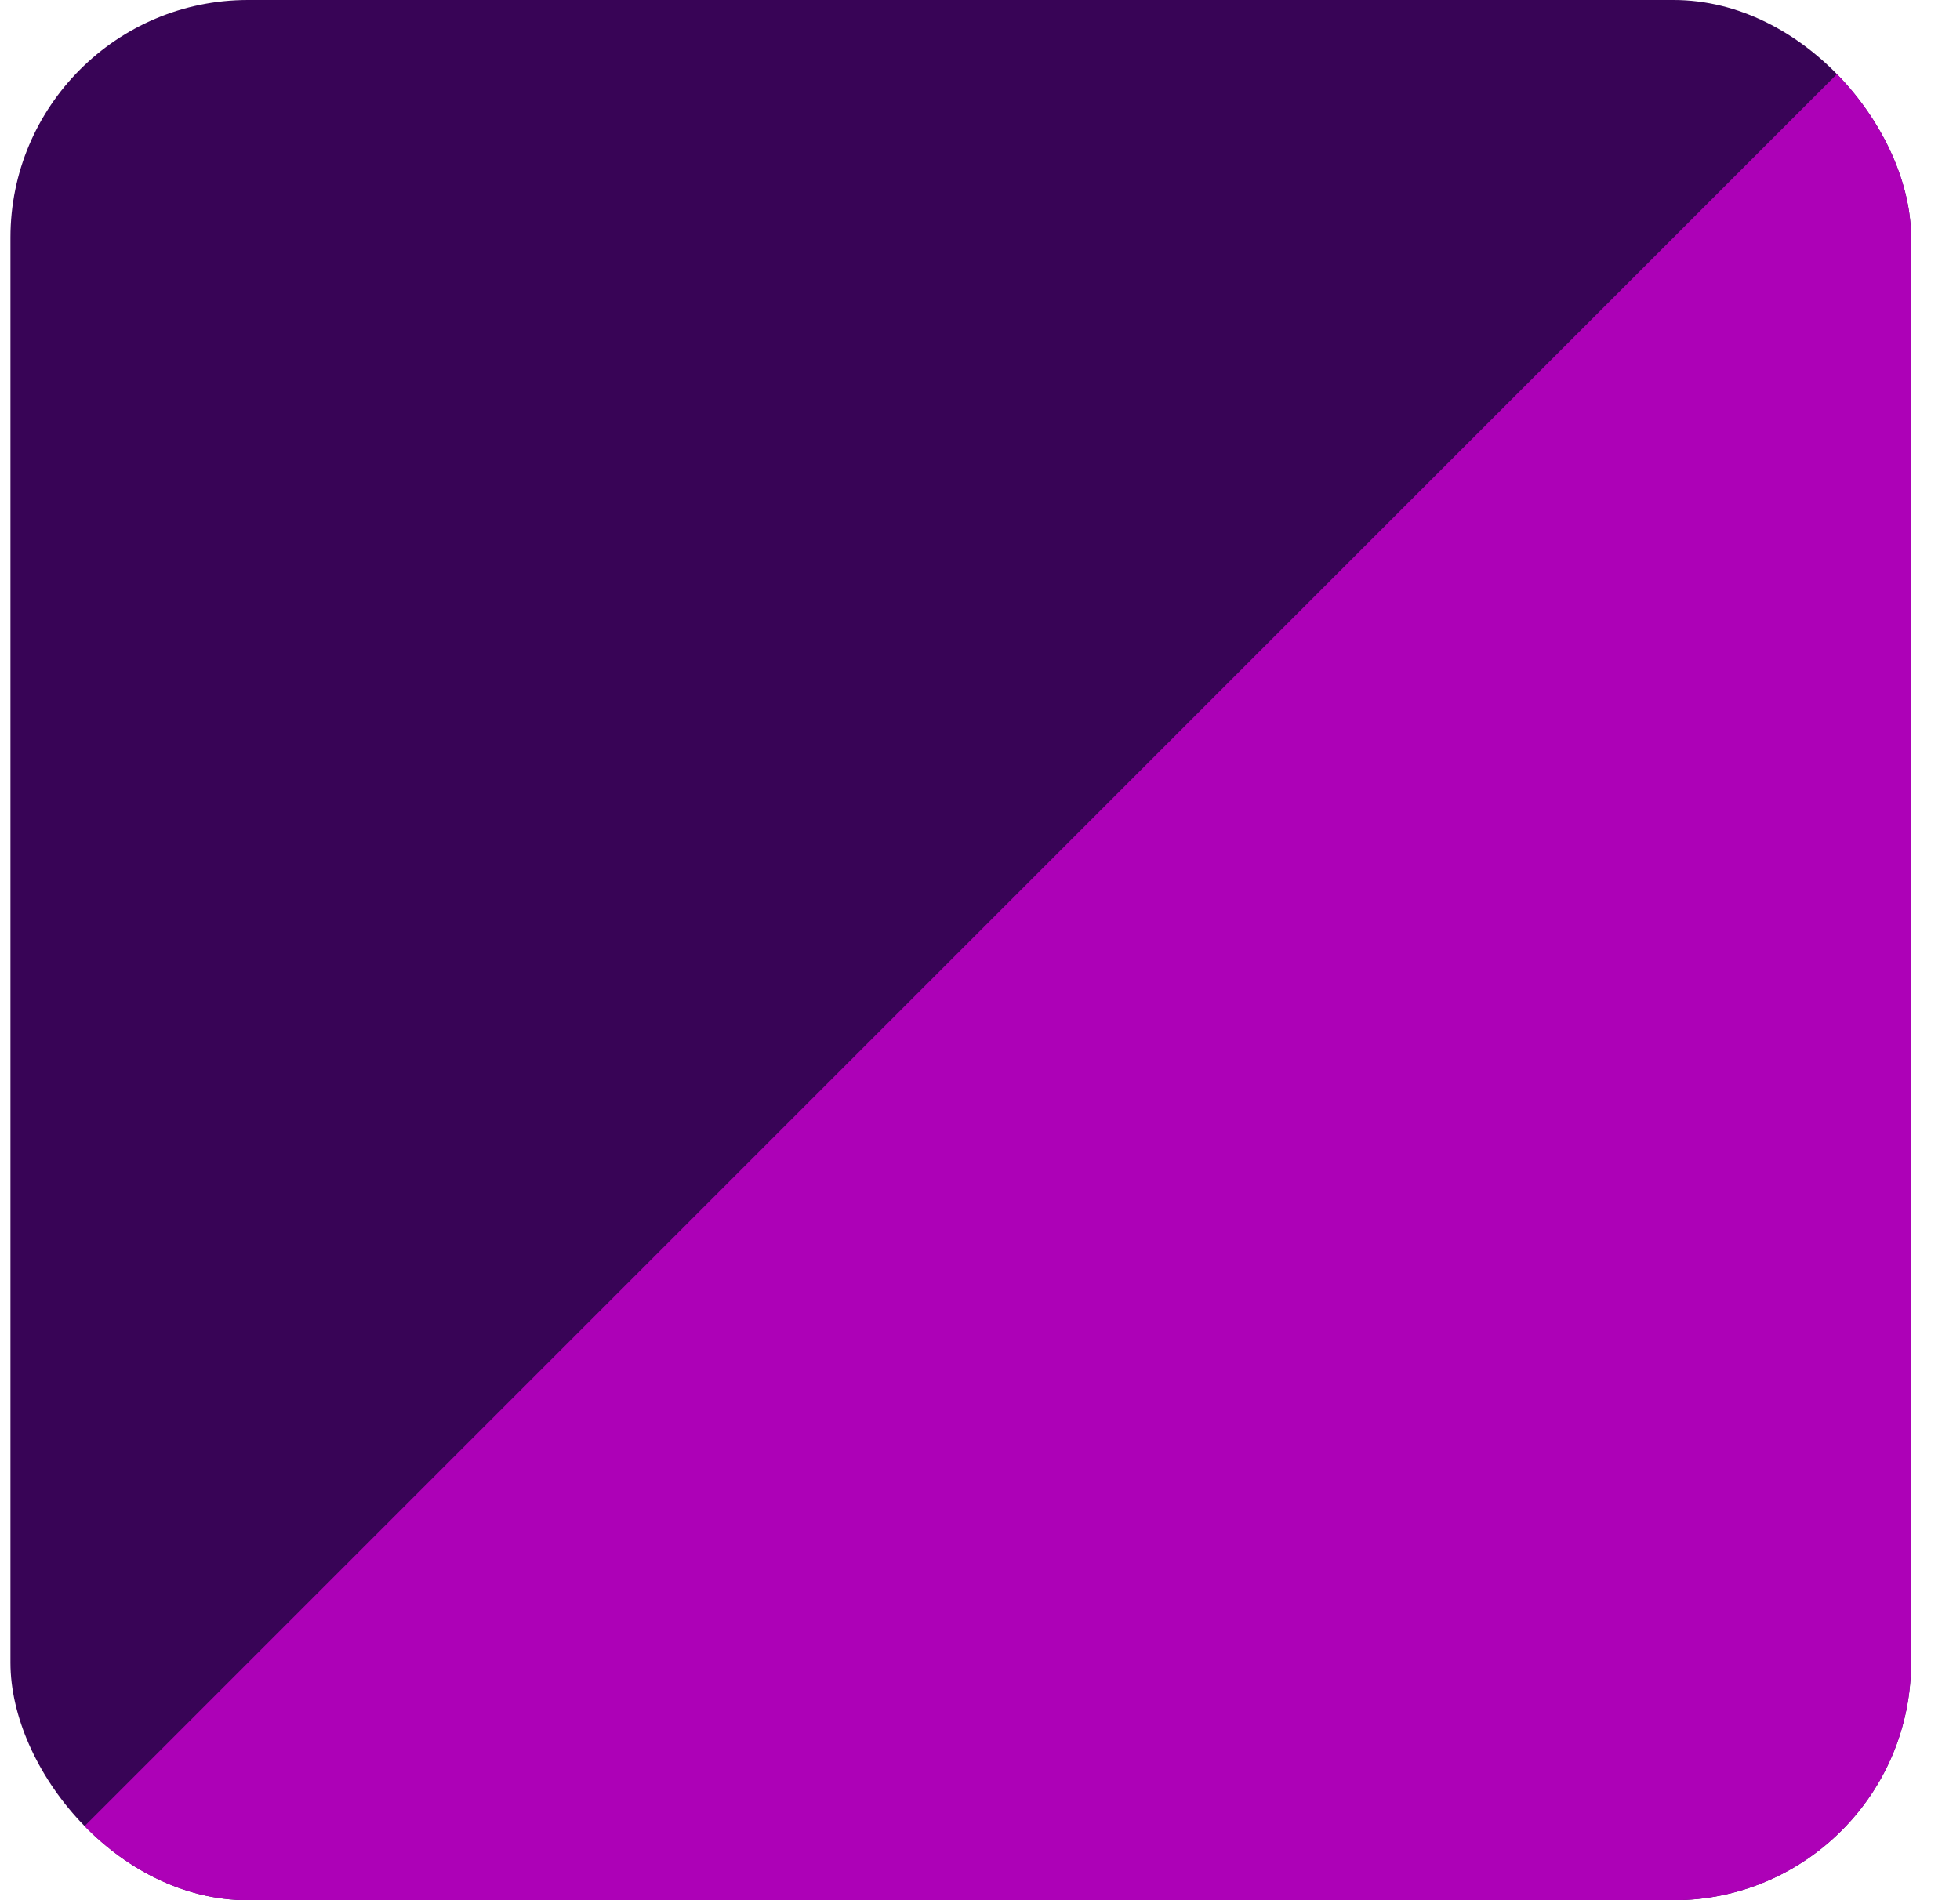 <svg width="33" height="32" viewBox="0 0 33 32" fill="none" xmlns="http://www.w3.org/2000/svg">
<g clip-path="url(#clip0_9808_108856)">
<rect x="0.176" width="32" height="32" rx="4" fill="#380456"/>
<path d="M16.176 16L32.176 0V32H0.176L16.176 16Z" fill="#AD01B7"/>
</g>
<defs>
<clipPath id="clip0_9808_108856">
<rect x="0.176" width="32" height="32" rx="4" fill="white"/>
</clipPath>
</defs>
</svg>
